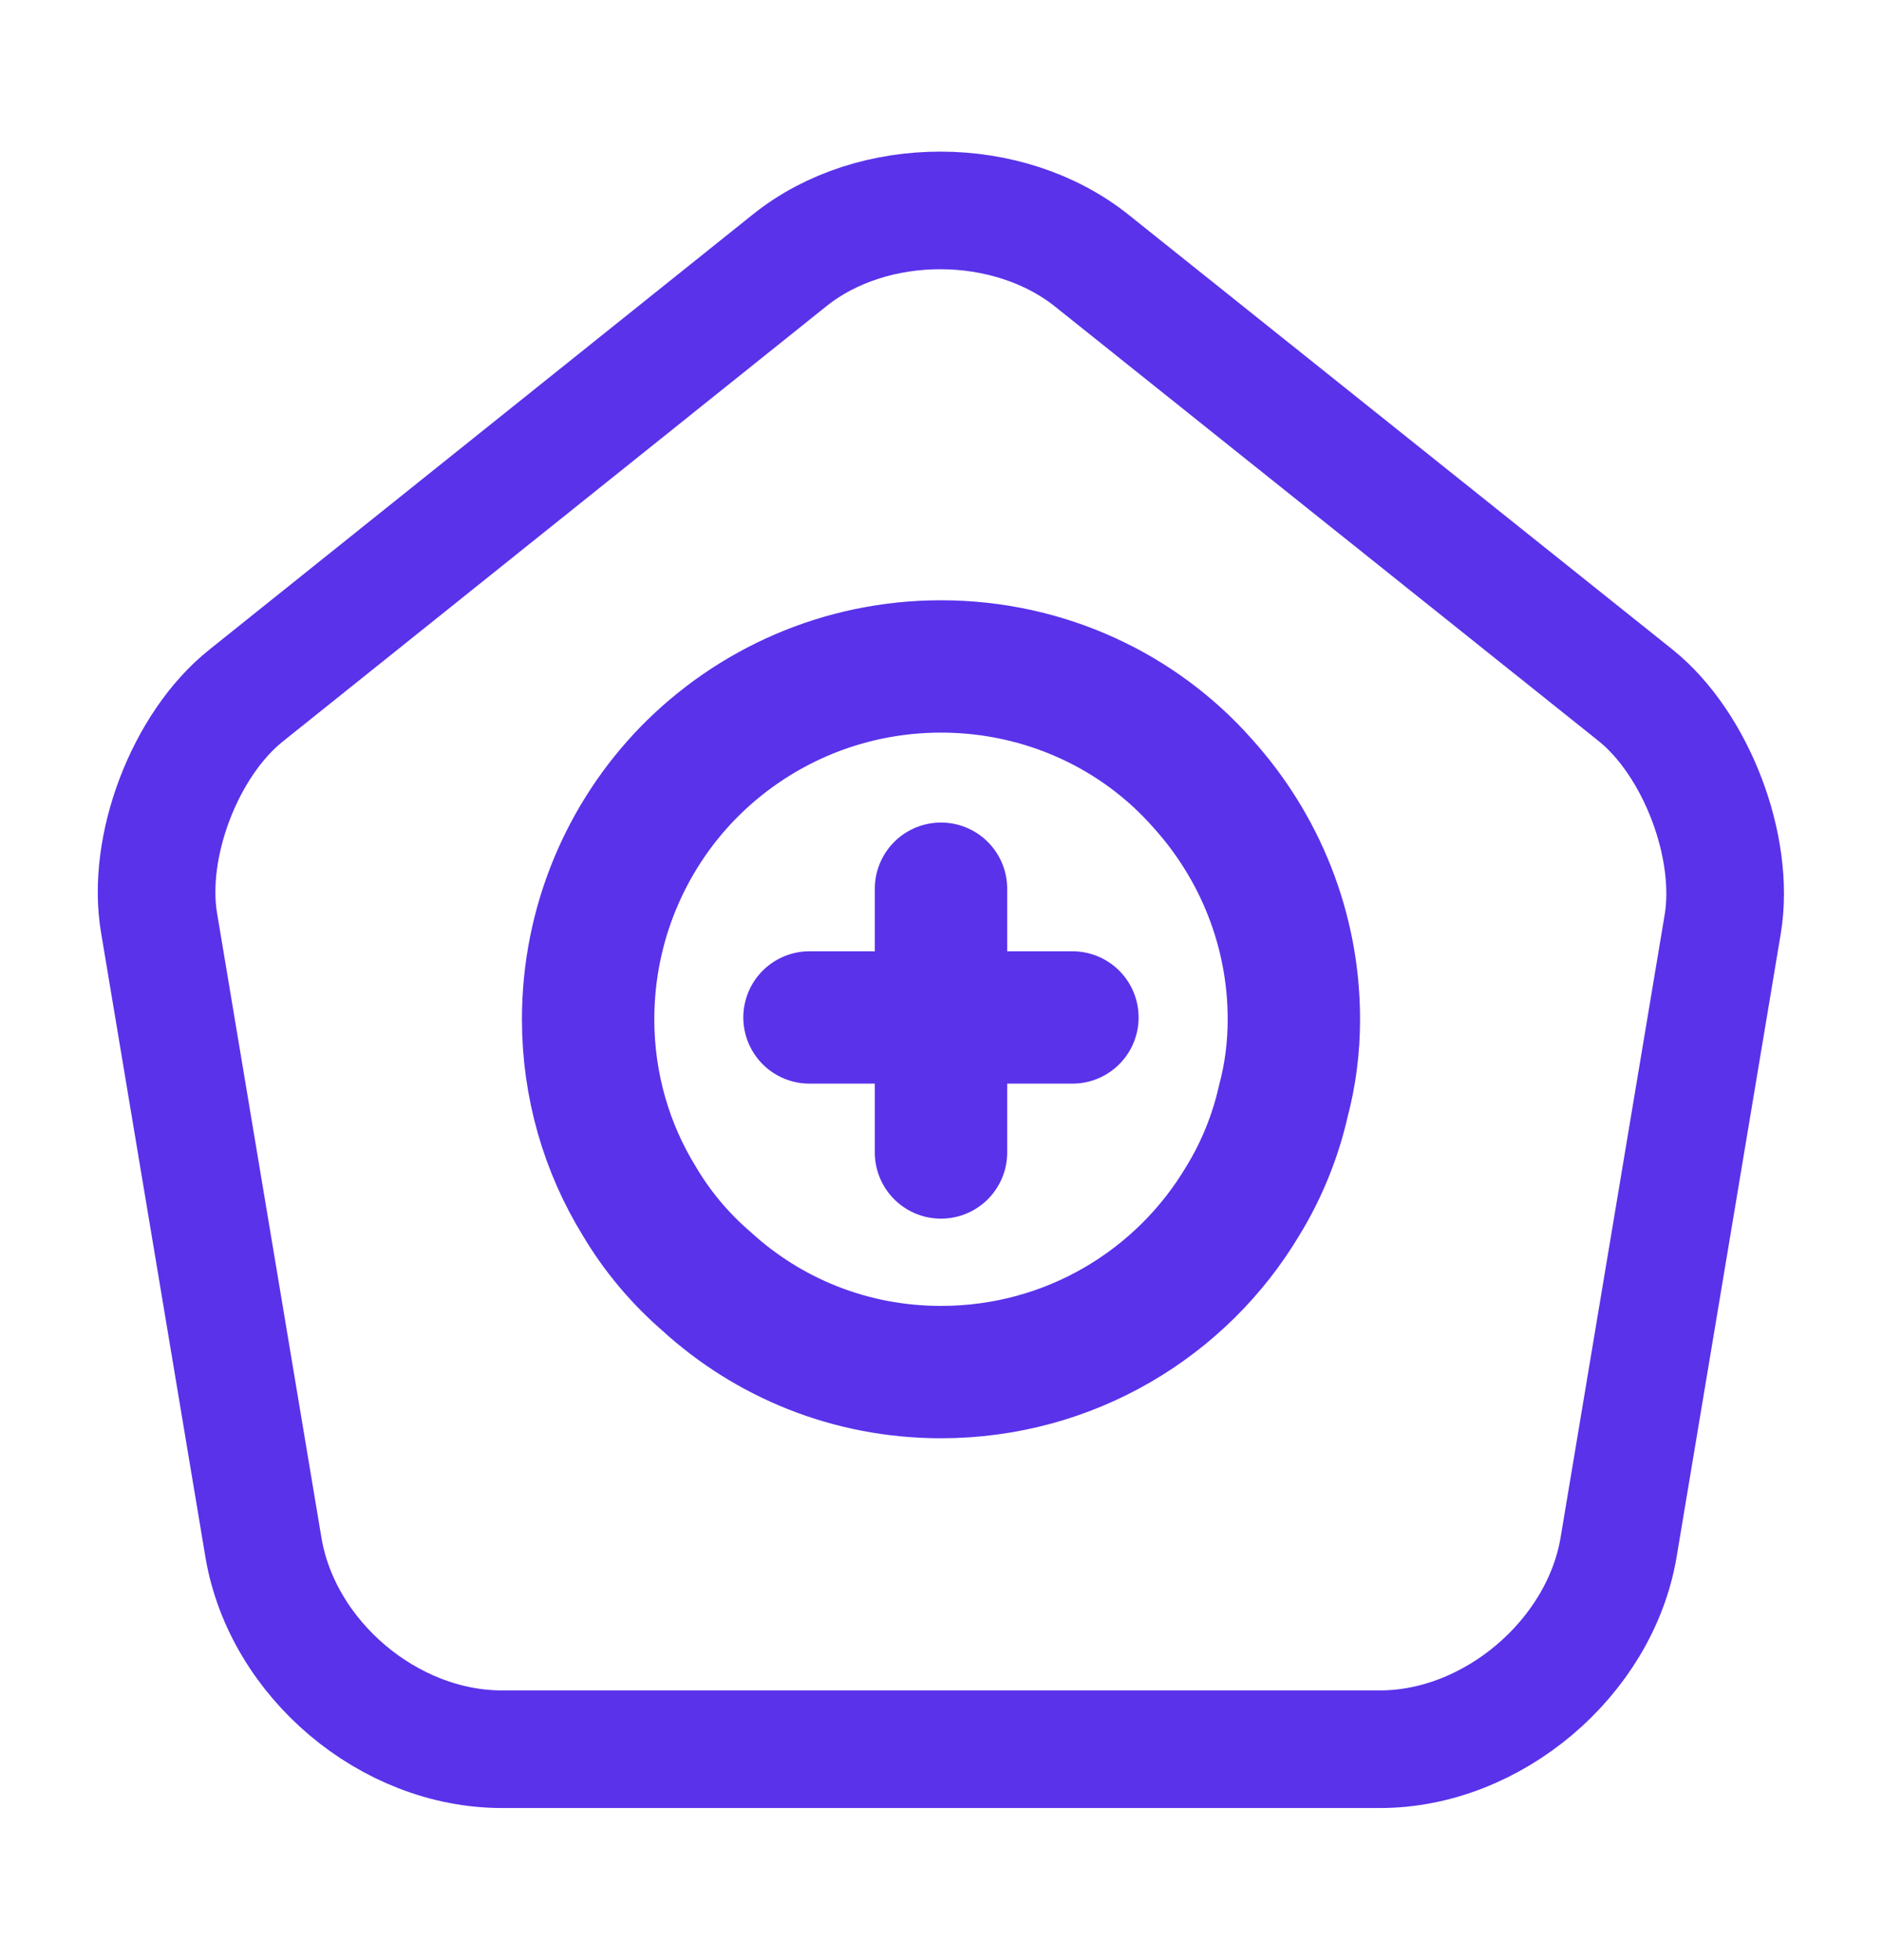 <svg width="24" height="25" viewBox="0 0 24 25" fill="none" xmlns="http://www.w3.org/2000/svg">
<path d="M10.07 3.32L3.14 8.87C2.36 9.49 1.86 10.8 2.03 11.78L3.36 19.74C3.6 21.16 4.96 22.31 6.4 22.31H17.6C19.03 22.31 20.4 21.15 20.64 19.74L21.97 11.78C22.13 10.8 21.63 9.49 20.86 8.87L13.93 3.33C12.86 2.47 11.13 2.47 10.07 3.32Z" stroke="#5932EA" stroke-width="1.5" stroke-linecap="round" stroke-linejoin="round"/>
<path d="M16.5 13C16.5 13.36 16.455 13.709 16.365 14.046C16.264 14.496 16.084 14.935 15.848 15.318C15.071 16.622 13.643 17.5 12 17.5C10.841 17.5 9.795 17.061 9.008 16.341C8.67 16.049 8.377 15.7 8.152 15.318C7.736 14.643 7.5 13.844 7.5 13C7.5 11.785 7.984 10.671 8.771 9.861C9.593 9.018 10.74 8.5 12 8.5C13.328 8.5 14.531 9.074 15.341 9.996C16.061 10.795 16.5 11.852 16.5 13Z" stroke="#5932EA" stroke-width="1.688" stroke-miterlimit="10" stroke-linecap="round" stroke-linejoin="round"/>
<path d="M13.676 12.977H10.323" stroke="#5932EA" stroke-width="1.688" stroke-miterlimit="10" stroke-linecap="round" stroke-linejoin="round"/>
<path d="M12 11.335V14.699" stroke="#5932EA" stroke-width="1.688" stroke-miterlimit="10" stroke-linecap="round" stroke-linejoin="round"/>
</svg>
